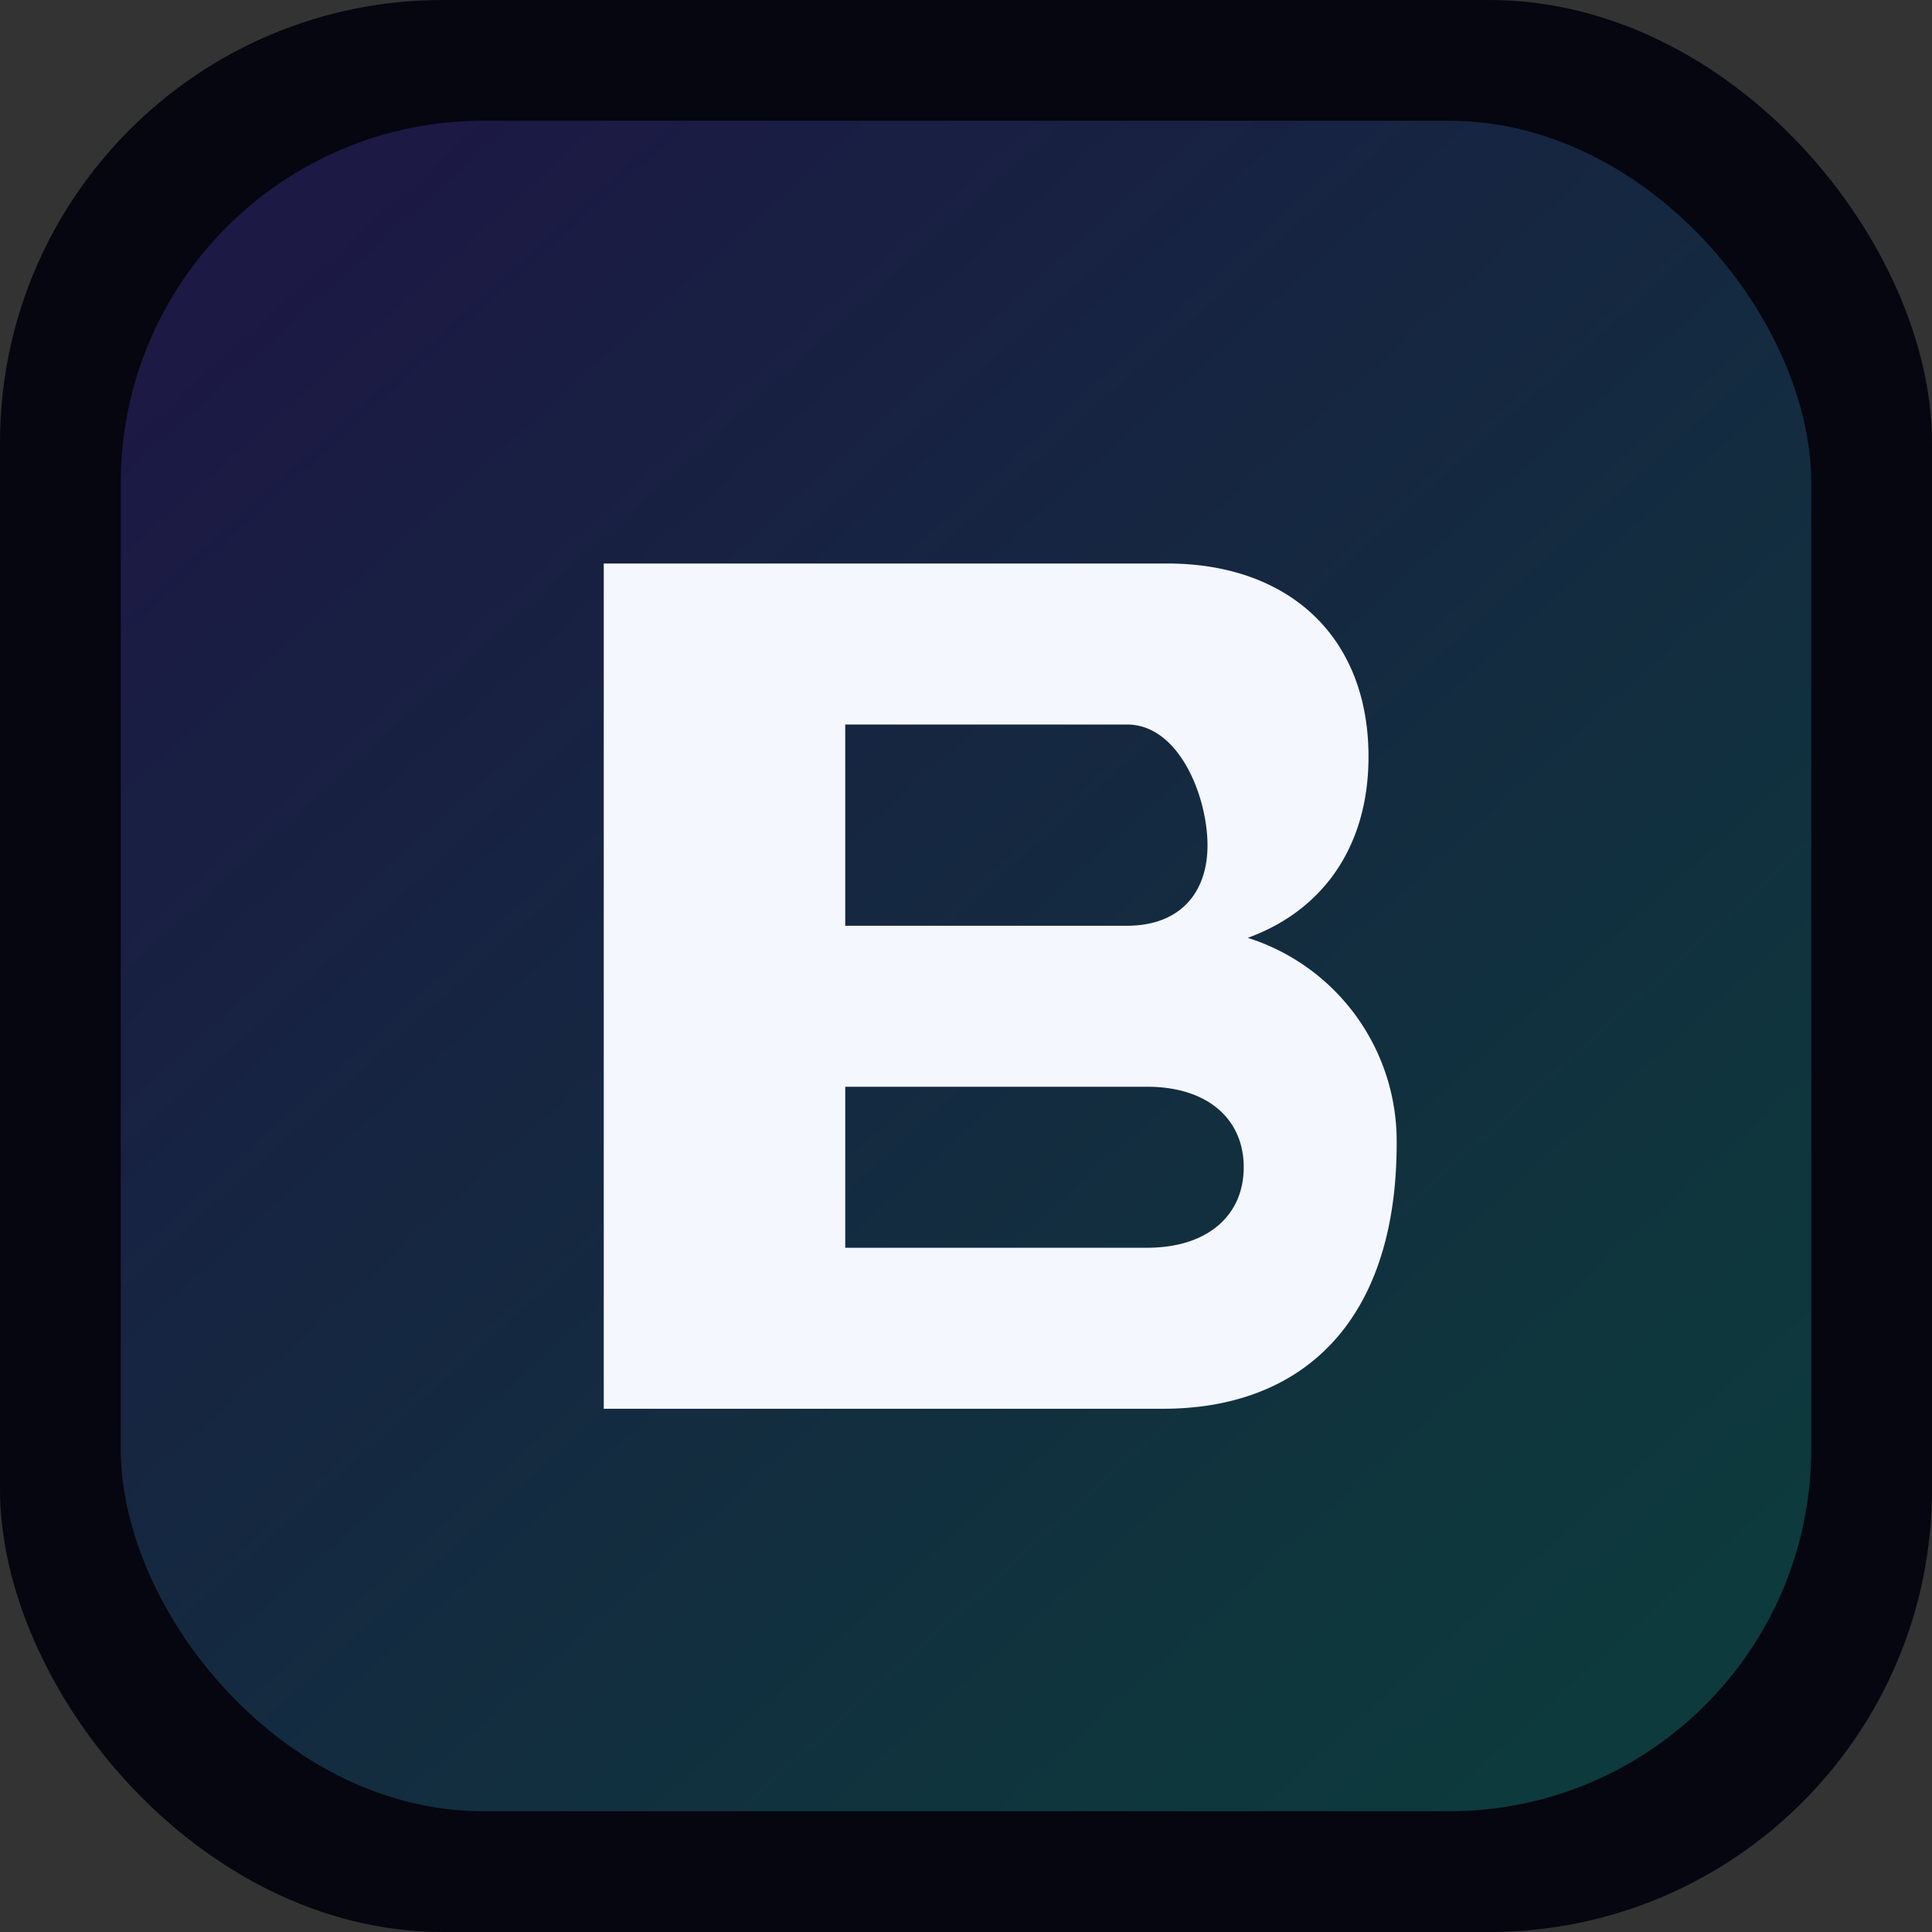 <?xml version="1.0" encoding="UTF-8"?>
<svg xmlns="http://www.w3.org/2000/svg" width="96" height="96" viewBox="0 0 96 96">
  <rect x="0" y="0" width="96" height="96" fill="#333333" stroke="none"/>
  <defs>
    <linearGradient id="g" x1="12%" y1="8%" x2="88%" y2="92%">
      <stop offset="0%" stop-color="#6b5bff" />
      <stop offset="100%" stop-color="#28f0db" />
    </linearGradient>
  </defs>
  <rect width="96" height="96" rx="22" fill="#05060f" />
  <rect x="6" y="6" width="84" height="84" rx="18" fill="url(#g)" opacity="0.22" />
  <path
    d="M30 28h28c6 0 10 3.6 10 9.6 0 4.6-2.4 7.7-6 9a10.6 10.6 0 0 1 7.4 10.2C69.4 65.8 64.6 70 57.8 70H30zm12 8v10h14c2.6 0 4-1.6 4-4s-1.4-6-4-6zm0 18v8h15c3 0 4.8-1.6 4.8-4s-1.8-4-4.8-4z"
    fill="#f5f7ff"
  />
</svg>
